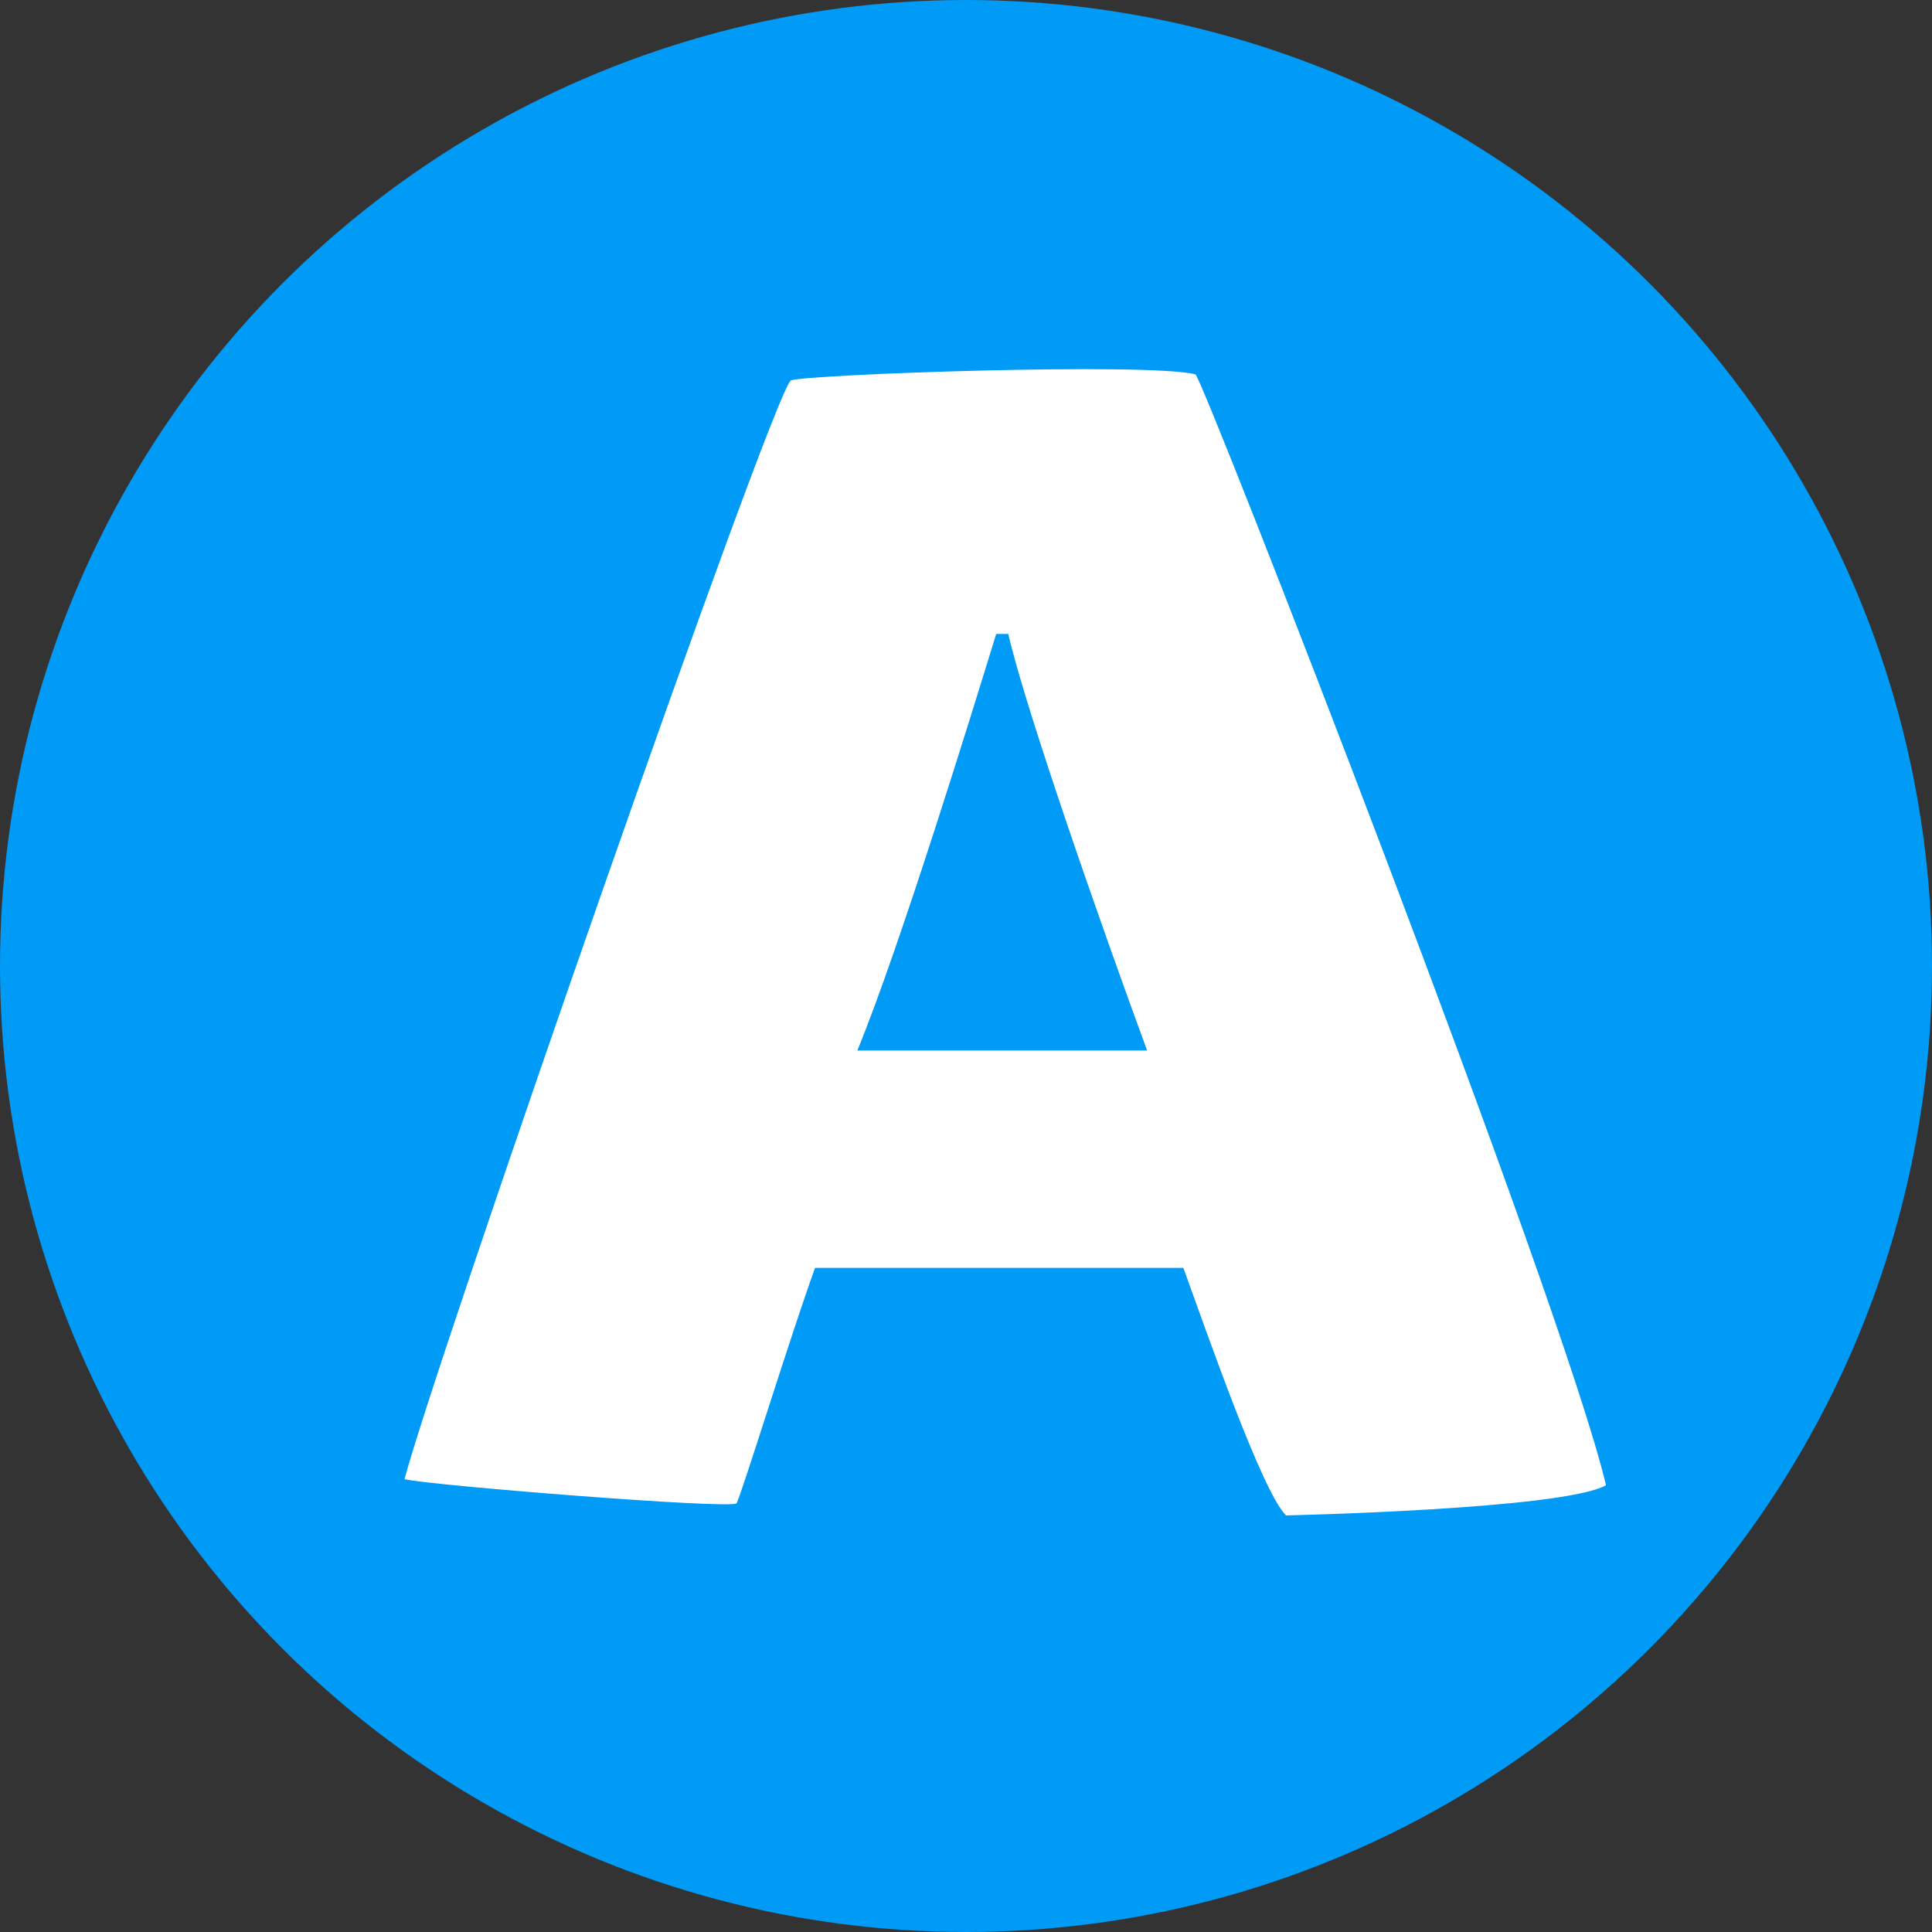 <?xml version="1.0" encoding="utf-8"?>
<!-- Generator: Adobe Illustrator 26.3.1, SVG Export Plug-In . SVG Version: 6.00 Build 0)  -->
<svg version="1.1" id="Layer_1" xmlns="http://www.w3.org/2000/svg" xmlns:xlink="http://www.w3.org/1999/xlink" x="0px" y="0px"
	 viewBox="0 0 32 32" style="enable-background:new 0 0 32 32;" xml:space="preserve">
<rect x="0" y="0" width="32" height="32" fill="#333333" stroke="none"/>
<style type="text/css">
	.st0{fill:#009AF7;}
	.st1{fill:#FFFFFF;}
</style>
<g>
	<circle class="st0" cx="16" cy="16" r="16"/>
	<path class="st1" d="M19.6,21c-0.7,0-5.2,0-6.1,0c-0.4,1.1-1.2,3.7-1.3,3.9c-0.1,0.1-5.1-0.3-5.5-0.4c0.5-1.9,6.1-18,6.4-18.2
		C13.4,6.2,19,6,19.8,6.2c0.1,0,6.1,15.4,6.8,18.4c-0.7,0.4-5.3,0.5-5.3,0.5C20.9,24.7,20,22.1,19.6,21 M16.5,10.5
		c-0.4,1.3-1.6,5.2-2.3,6.9c0.9,0,3.6,0,4.8,0c-0.7-1.9-2-5.6-2.3-6.9C16.6,10.5,16.6,10.5,16.5,10.5"/>
</g>
</svg>
